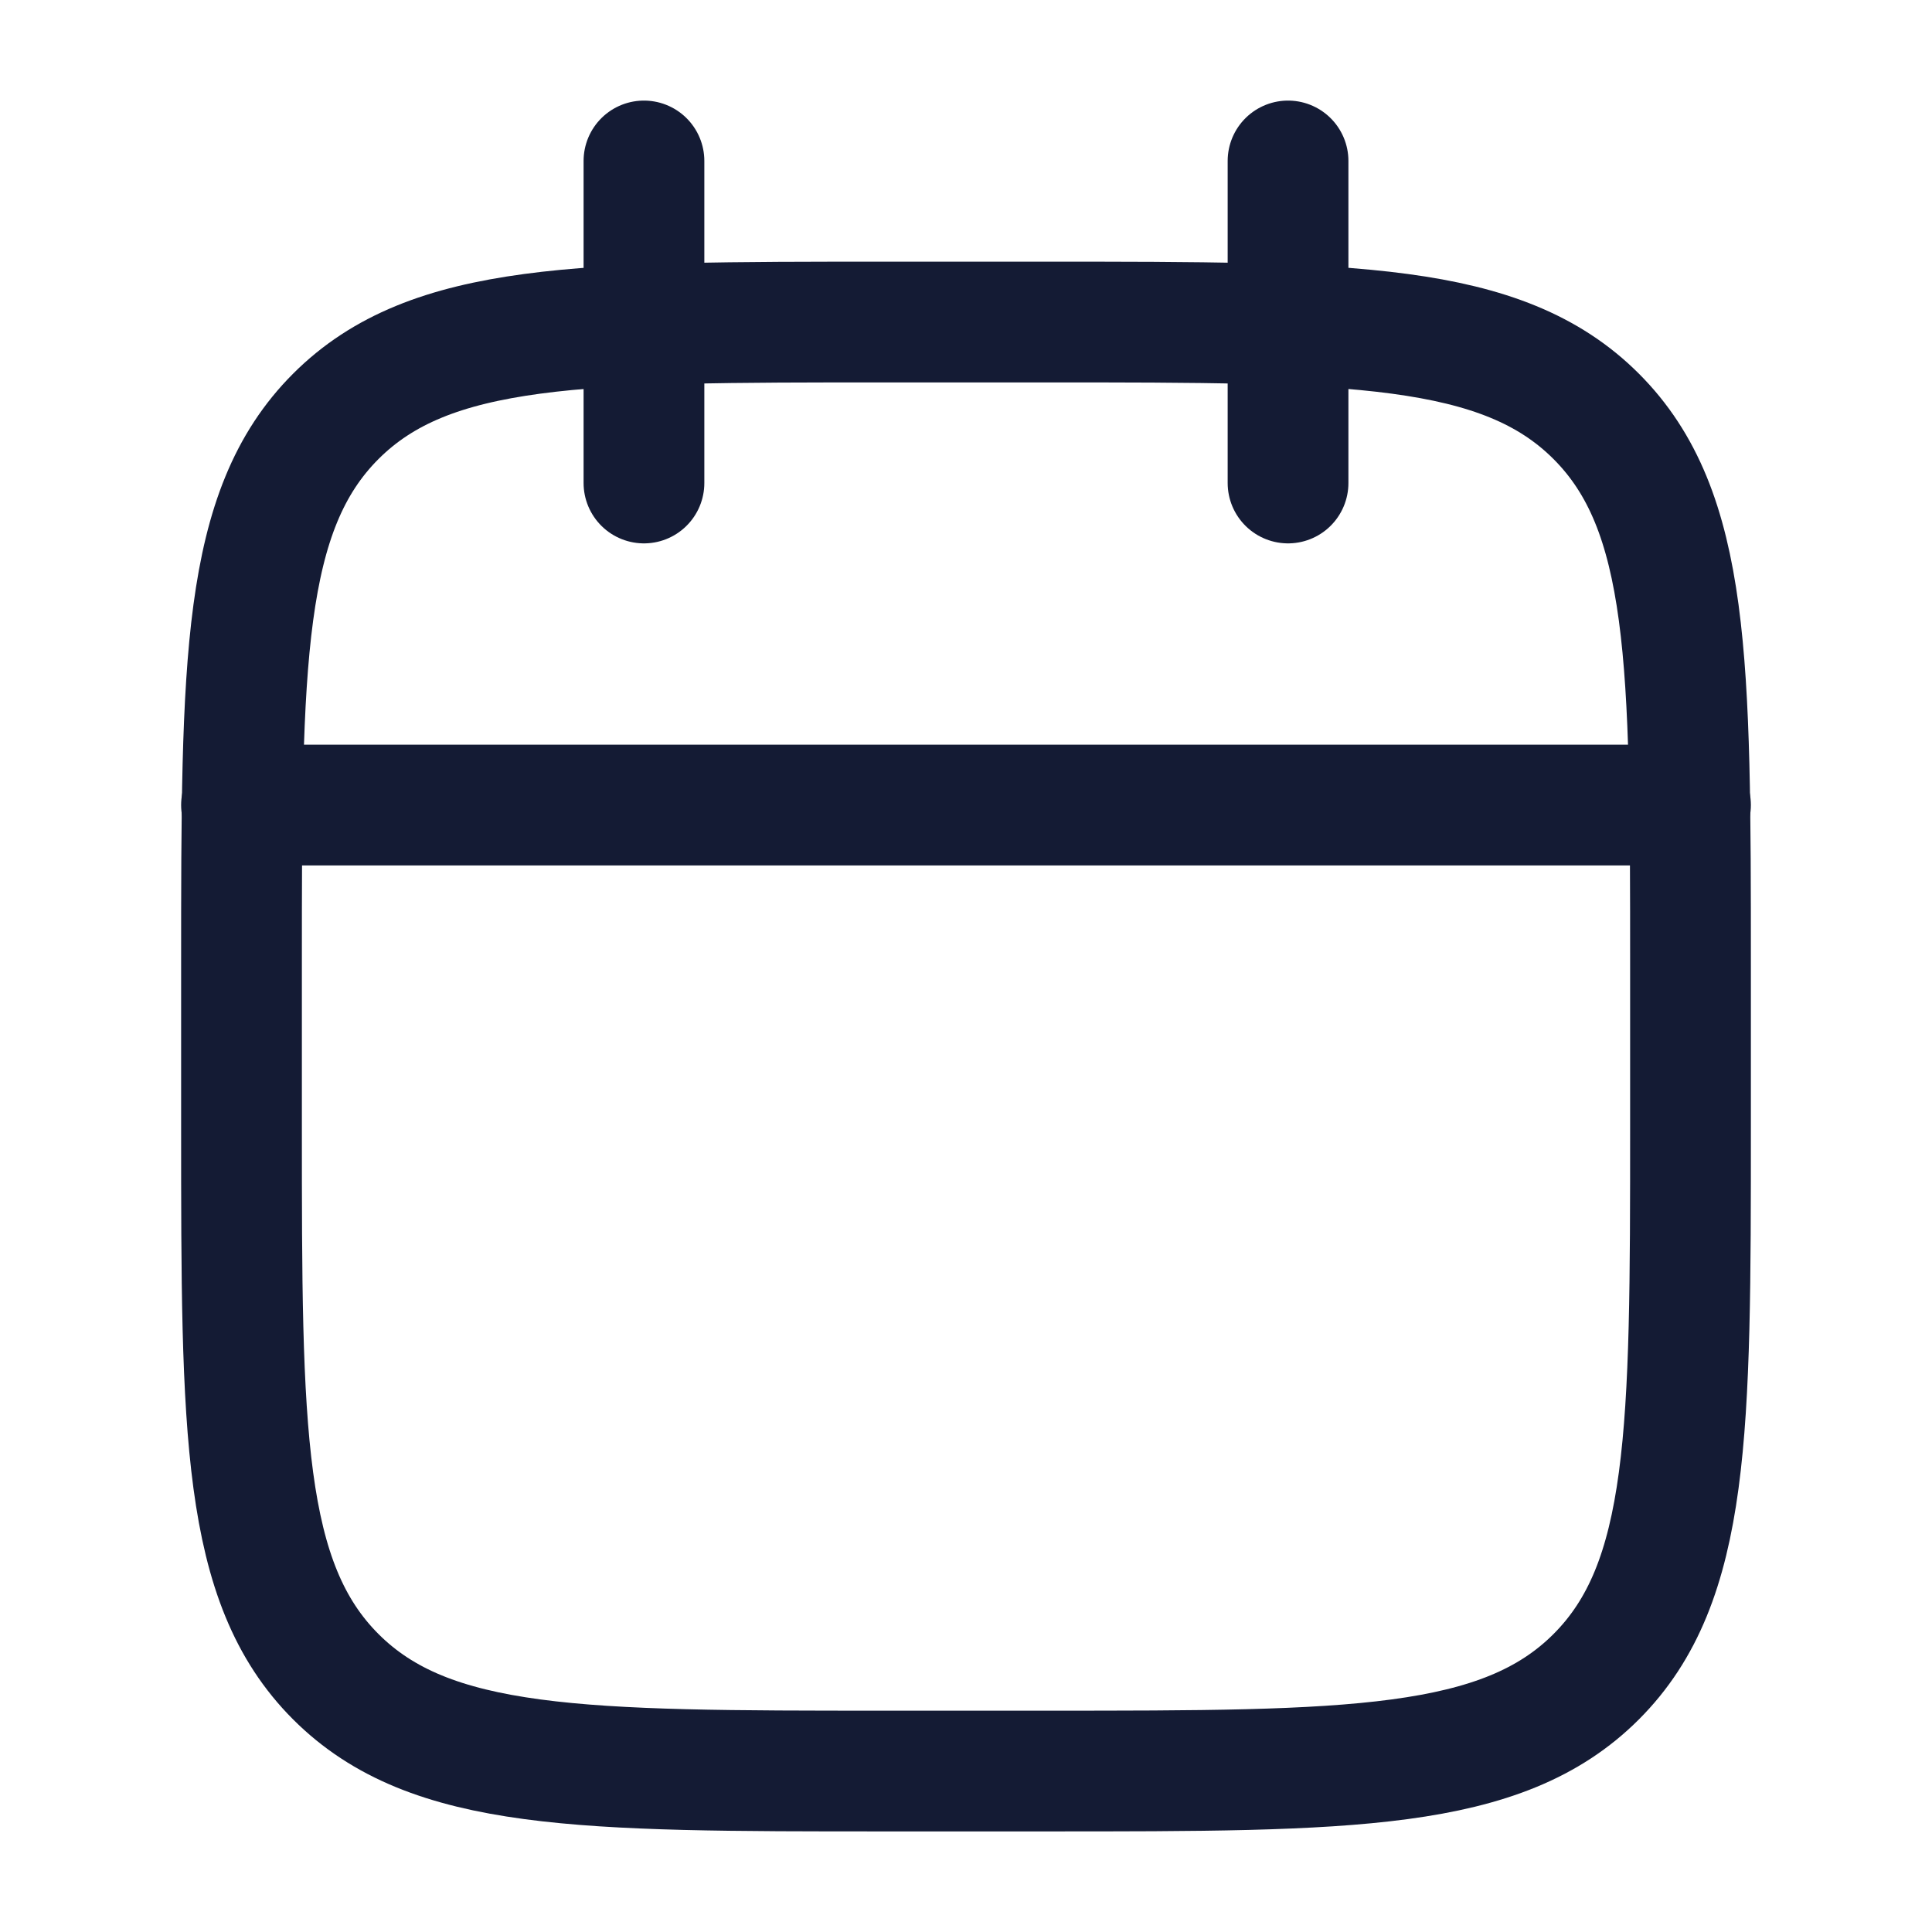 <svg width="16" height="16" viewBox="0 0 16 16" fill="none" xmlns="http://www.w3.org/2000/svg">
<path d="M10.667 1.333V4M5.333 1.333V4" stroke="#141B34" stroke-linecap="round" stroke-linejoin="round"/>
<path d="M8.667 2.667H7.333C4.819 2.667 3.562 2.667 2.781 3.448C2 4.229 2 5.486 2 8V9.333C2 11.847 2 13.105 2.781 13.886C3.562 14.667 4.819 14.667 7.333 14.667H8.667C11.181 14.667 12.438 14.667 13.219 13.886C14 13.105 14 11.847 14 9.333V8C14 5.486 14 4.229 13.219 3.448C12.438 2.667 11.181 2.667 8.667 2.667Z" stroke="#141B34" stroke-linecap="round" stroke-linejoin="round"/>
<path d="M2 6.667H14" stroke="#141B34" stroke-linecap="round" stroke-linejoin="round"/>
</svg>
